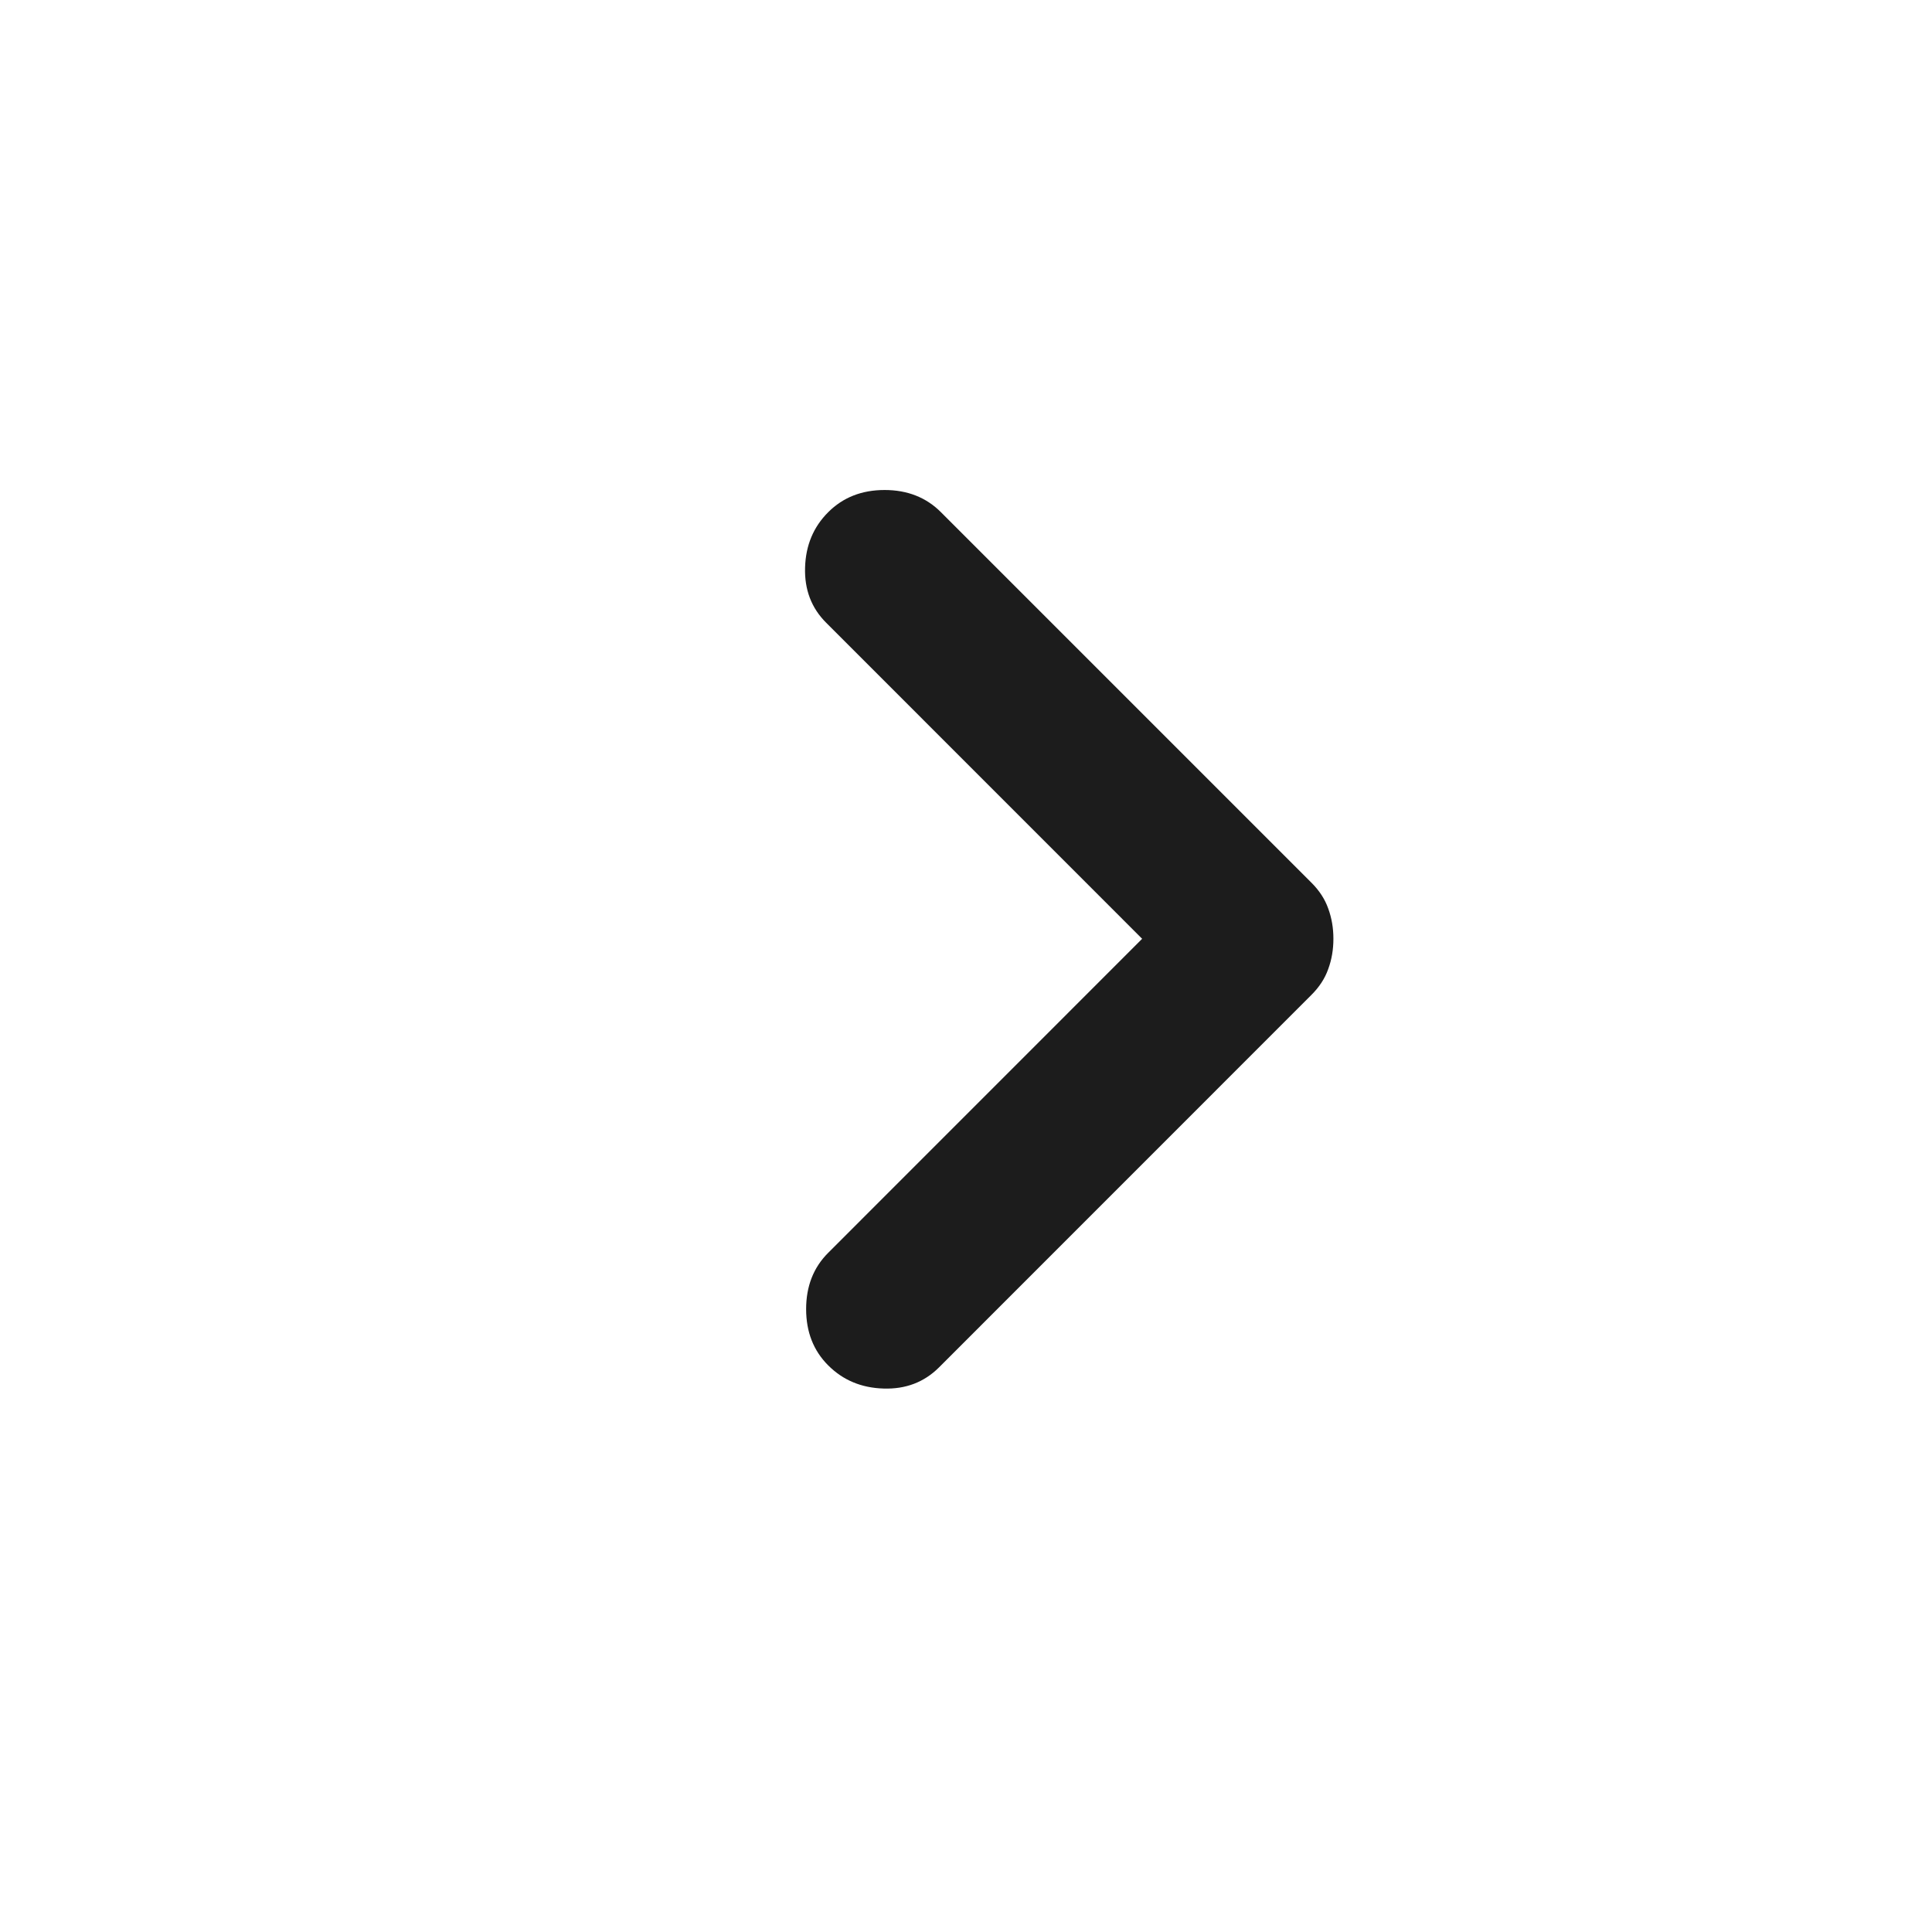 <svg width="24" height="24" viewBox="0 0 24 24" fill="none" xmlns="http://www.w3.org/2000/svg">
<path d="M16.564 11.662C16.564 11.795 16.543 11.92 16.5 12.037C16.459 12.154 16.389 12.262 16.288 12.362L11.664 16.987C11.48 17.17 11.251 17.258 10.976 17.249C10.701 17.241 10.472 17.145 10.289 16.962C10.105 16.779 10.014 16.545 10.014 16.262C10.014 15.979 10.105 15.745 10.289 15.562L14.188 11.662L10.264 7.737C10.08 7.554 9.992 7.324 10.001 7.049C10.009 6.774 10.105 6.545 10.289 6.362C10.472 6.179 10.705 6.087 10.989 6.087C11.272 6.087 11.505 6.179 11.688 6.362L16.288 10.962C16.389 11.062 16.459 11.17 16.5 11.287C16.543 11.404 16.564 11.529 16.564 11.662Z" fill="#1C1C1C"/>
</svg>
